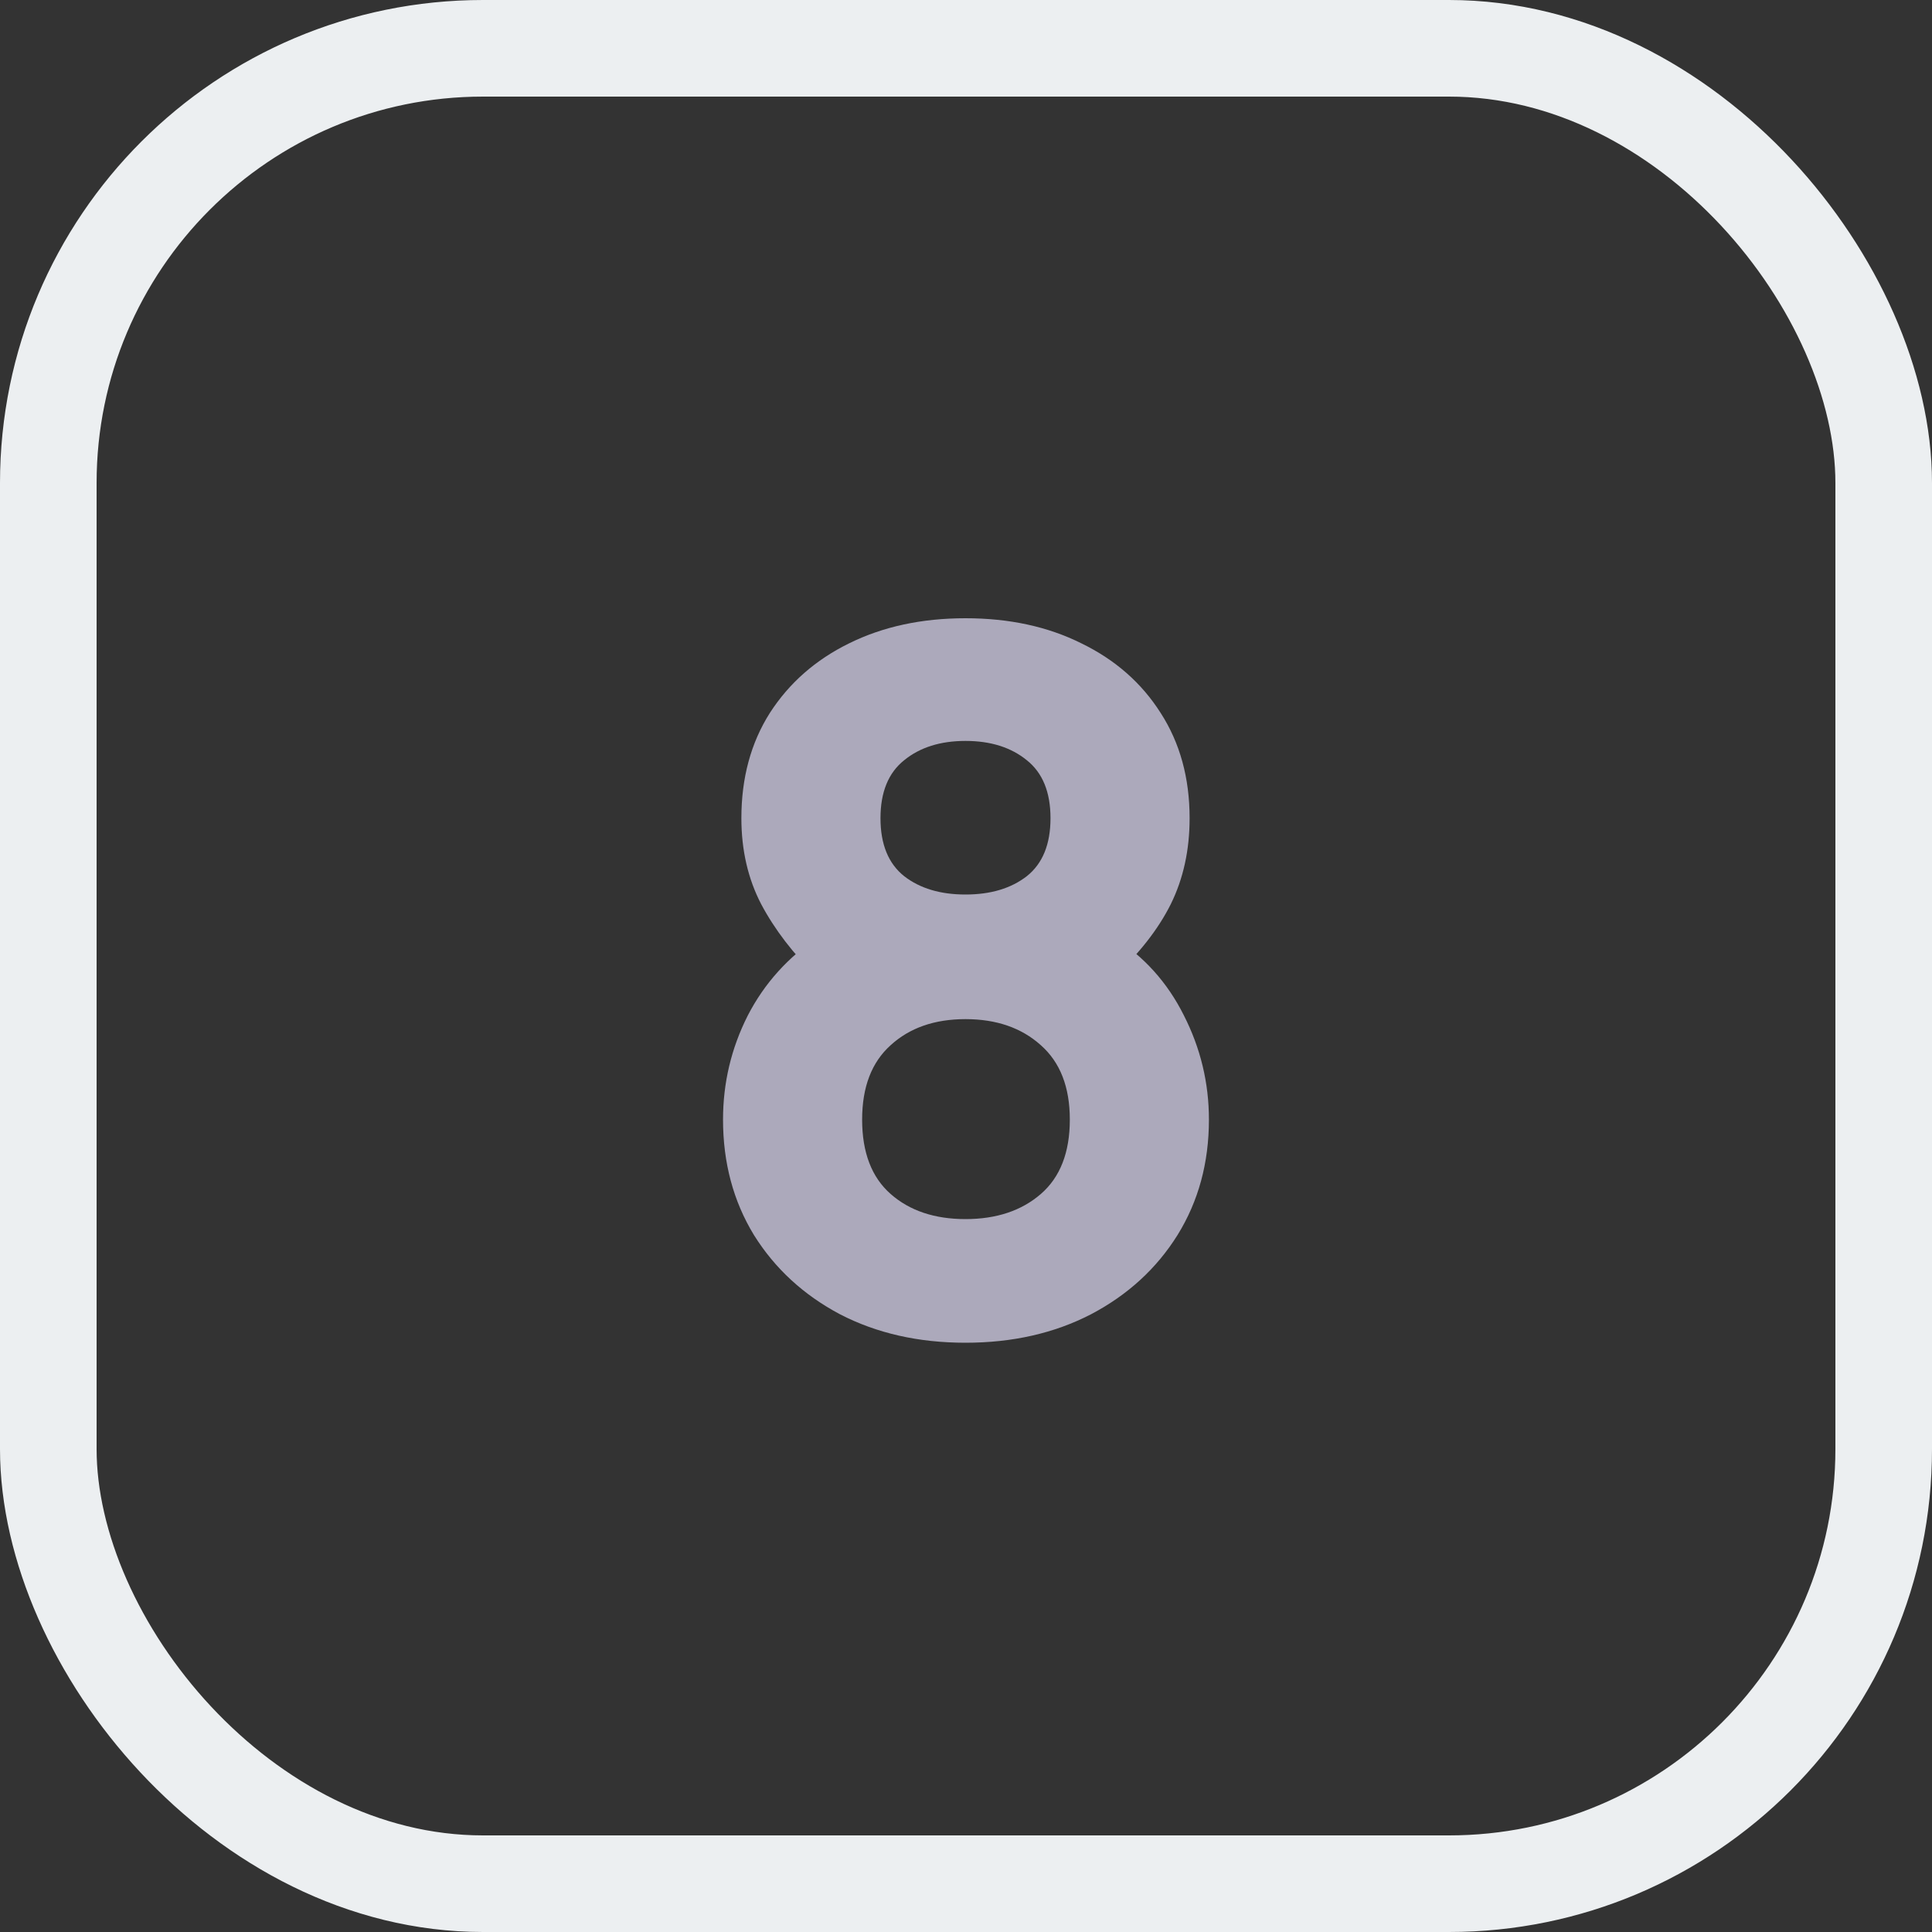 <svg width="80" height="80" viewBox="0 0 80 80" fill="none" xmlns="http://www.w3.org/2000/svg">
<rect x="0" y="0" width="80" height="80" fill="#333333" stroke="none"/>
<rect x="2" y="2" width="76" height="76" rx="18" stroke="#ECEFF1" stroke-width="4"/>
<path d="M39.979 55.6C38.032 55.6 36.299 55.207 34.779 54.42C33.272 53.62 32.086 52.527 31.219 51.14C30.366 49.74 29.939 48.147 29.939 46.36C29.939 44.84 30.279 43.407 30.959 42.06C31.652 40.713 32.646 39.613 33.939 38.76L33.819 40.44C32.846 39.493 32.079 38.493 31.519 37.44C30.972 36.387 30.699 35.2 30.699 33.88C30.699 32.213 31.092 30.76 31.879 29.52C32.679 28.28 33.772 27.32 35.159 26.64C36.559 25.947 38.166 25.6 39.979 25.6C41.792 25.6 43.392 25.947 44.779 26.64C46.179 27.32 47.272 28.28 48.059 29.52C48.859 30.76 49.259 32.213 49.259 33.88C49.259 35.2 48.999 36.387 48.479 37.44C47.959 38.48 47.166 39.493 46.099 40.48V38.8C47.366 39.6 48.339 40.68 49.019 42.04C49.712 43.4 50.059 44.84 50.059 46.36C50.059 48.147 49.626 49.74 48.759 51.14C47.892 52.527 46.699 53.62 45.179 54.42C43.659 55.207 41.926 55.6 39.979 55.6ZM39.979 50.48C41.259 50.48 42.299 50.133 43.099 49.44C43.899 48.747 44.299 47.72 44.299 46.36C44.299 45.013 43.899 43.987 43.099 43.28C42.299 42.56 41.259 42.2 39.979 42.2C38.699 42.2 37.666 42.56 36.879 43.28C36.092 43.987 35.699 45.013 35.699 46.36C35.699 47.72 36.092 48.747 36.879 49.44C37.666 50.133 38.699 50.48 39.979 50.48ZM39.979 37.04C41.019 37.04 41.866 36.787 42.519 36.28C43.172 35.76 43.499 34.96 43.499 33.88C43.499 32.8 43.172 32 42.519 31.48C41.866 30.947 41.019 30.68 39.979 30.68C38.939 30.68 38.092 30.947 37.439 31.48C36.786 32 36.459 32.8 36.459 33.88C36.459 34.96 36.786 35.76 37.439 36.28C38.092 36.787 38.939 37.04 39.979 37.04Z" fill="#ACA9BB"/>
</svg>
